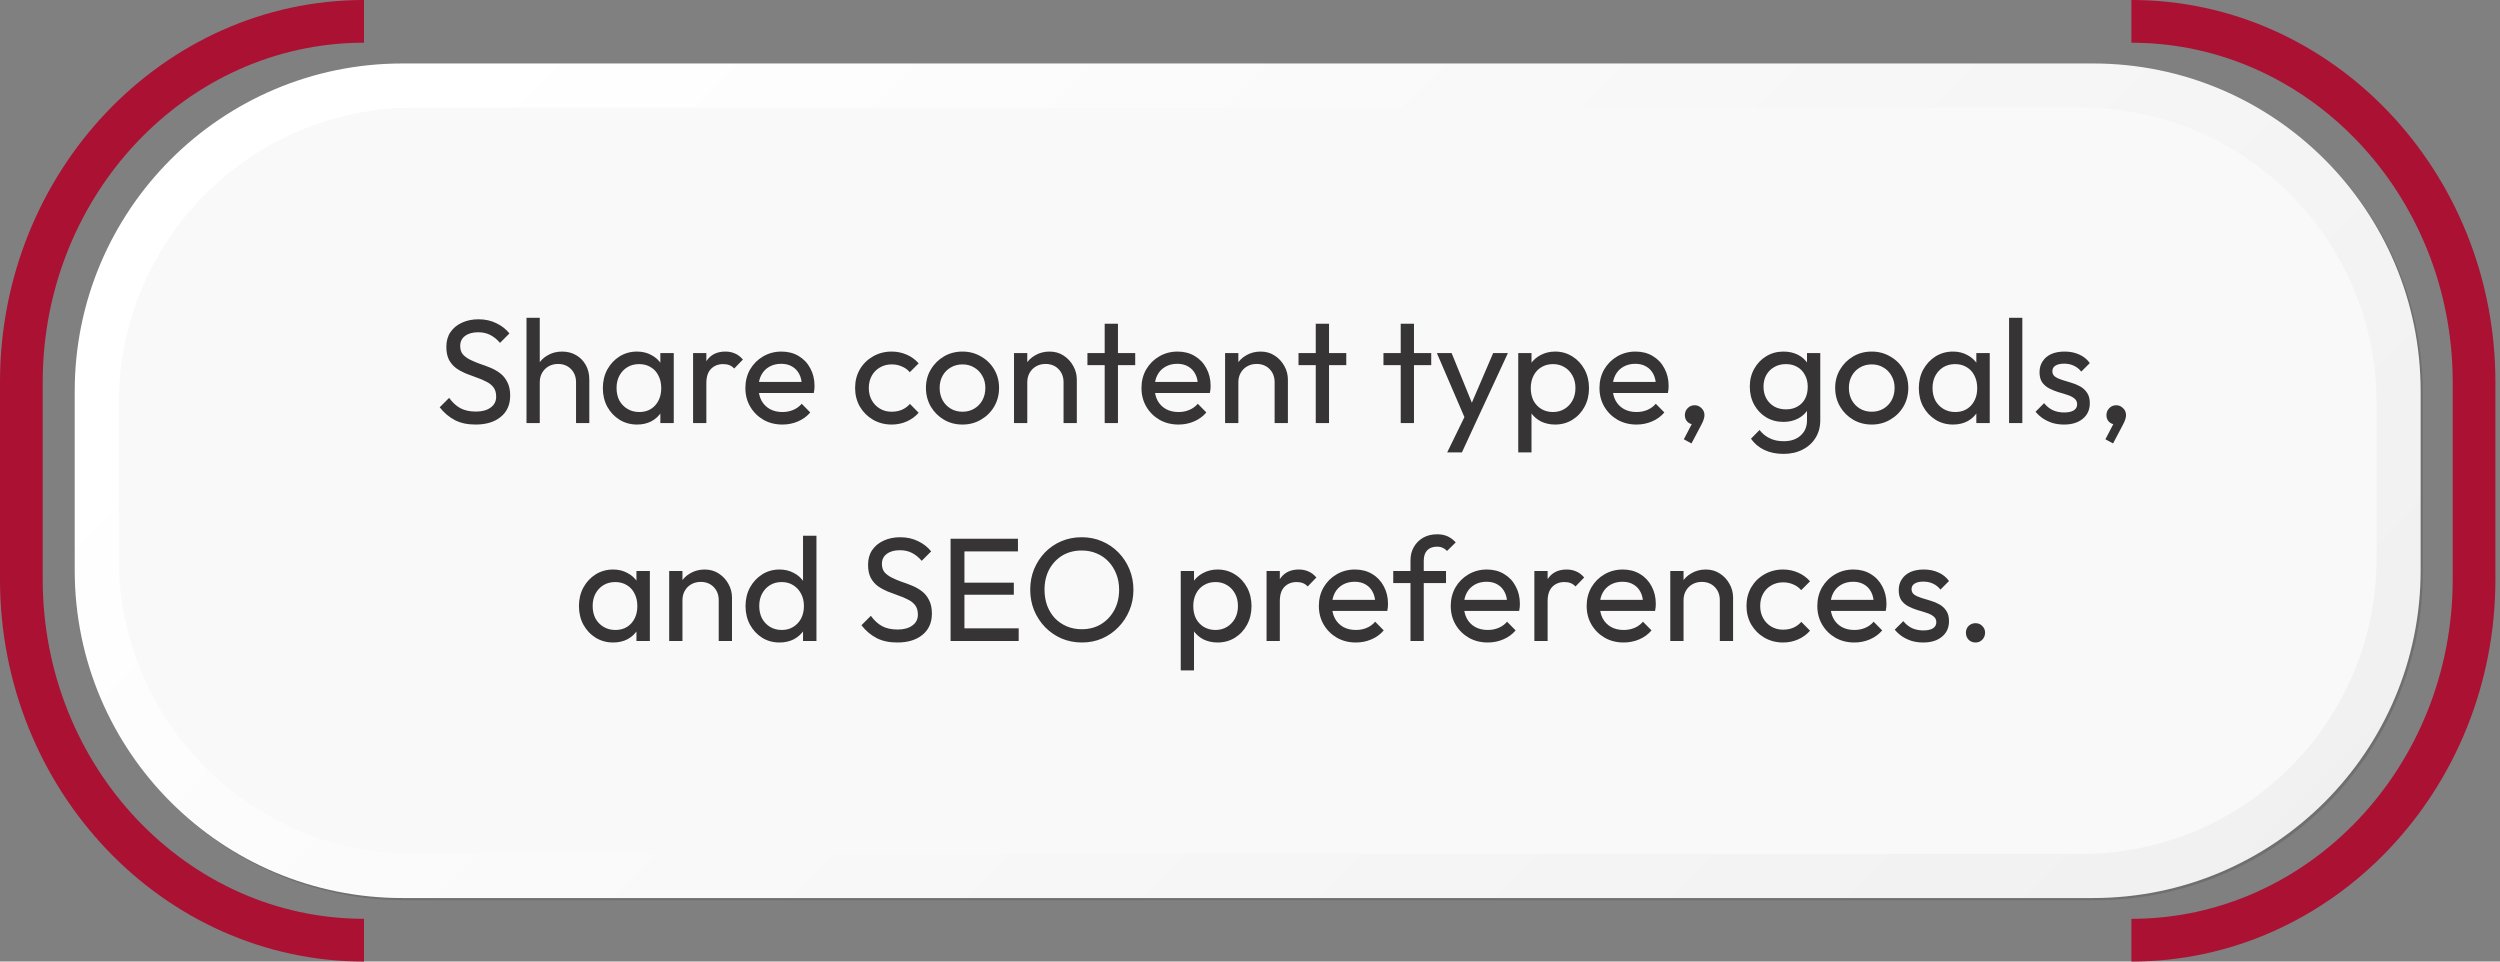     <svg width="390" height="150" viewBox="0 0 390 150" fill="none" xmlns="http://www.w3.org/2000/svg">
    <rect x="0" y="0" width="390" height="150" fill="#808080" stroke="none"/>
    <path d="M332.5 150V143.339C360.137 143.339 382.622 119.582 382.622 90.386V59.618C382.622 30.418 360.137 6.665 332.5 6.665V0C363.811 0 389.283 26.744 389.283 59.614V90.382C389.283 123.256 363.811 150 332.5 150Z" fill="#AA1133"/>
    <path d="M56.783 150C25.473 150 0 123.256 0 90.382V59.614C0 26.744 25.473 0 56.783 0V6.662C29.146 6.662 6.662 30.418 6.662 59.614V90.382C6.662 119.582 29.146 143.335 56.783 143.335V149.996V150Z" fill="#AA1133"/>
    <g style="mix-blend-mode:multiply" opacity="0.13">
    <path d="M326.832 10.236H63.117C34.881 10.236 11.992 33.125 11.992 61.36V89.307C11.992 117.542 34.881 140.43 63.117 140.43H326.832C355.067 140.43 377.956 117.542 377.956 89.307V61.36C377.956 33.125 355.067 10.236 326.832 10.236Z" fill="black"/>
    </g>
    <path d="M326.496 9.901H62.781C34.545 9.901 11.656 32.79 11.656 61.025V88.972C11.656 117.207 34.545 140.095 62.781 140.095H326.496C354.731 140.095 377.621 117.207 377.621 88.972V61.025C377.621 32.79 354.731 9.901 326.496 9.901Z" fill="url(#paint0_linear_117_3121)"/>
    <path d="M324.656 16.785H64.623C39.172 16.785 18.539 37.418 18.539 62.869V87.132C18.539 112.583 39.172 133.215 64.623 133.215H324.656C350.107 133.215 370.74 112.583 370.74 87.132V62.869C370.74 37.418 350.107 16.785 324.656 16.785Z" fill="#F9F9F9"/>
    <path d="M74.183 66.23C72.926 66.23 71.852 66 70.963 65.54C70.074 65.08 69.284 64.413 68.594 63.539L70.066 62.067C70.572 62.772 71.155 63.309 71.814 63.677C72.473 64.03 73.286 64.206 74.252 64.206C75.203 64.206 75.962 63.999 76.529 63.585C77.112 63.171 77.403 62.604 77.403 61.883C77.403 61.285 77.265 60.802 76.989 60.434C76.713 60.066 76.337 59.767 75.862 59.537C75.402 59.292 74.896 59.077 74.344 58.893C73.792 58.694 73.24 58.487 72.688 58.272C72.136 58.042 71.63 57.766 71.17 57.444C70.71 57.107 70.334 56.67 70.043 56.133C69.767 55.596 69.629 54.922 69.629 54.109C69.629 53.204 69.844 52.438 70.273 51.809C70.718 51.165 71.316 50.674 72.067 50.337C72.834 49.984 73.692 49.808 74.643 49.808C75.686 49.808 76.621 50.015 77.449 50.429C78.277 50.828 78.952 51.357 79.473 52.016L78.001 53.488C77.526 52.936 77.012 52.522 76.46 52.246C75.923 51.97 75.302 51.832 74.597 51.832C73.738 51.832 73.056 52.024 72.55 52.407C72.044 52.775 71.791 53.296 71.791 53.971C71.791 54.508 71.929 54.945 72.205 55.282C72.496 55.604 72.872 55.88 73.332 56.11C73.792 56.34 74.298 56.555 74.85 56.754C75.417 56.938 75.977 57.145 76.529 57.375C77.081 57.605 77.587 57.896 78.047 58.249C78.507 58.602 78.875 59.062 79.151 59.629C79.442 60.181 79.588 60.879 79.588 61.722C79.588 63.133 79.097 64.237 78.116 65.034C77.15 65.831 75.839 66.23 74.183 66.23ZM89.862 66V59.629C89.862 58.801 89.601 58.119 89.08 57.582C88.558 57.045 87.884 56.777 87.056 56.777C86.504 56.777 86.013 56.9 85.584 57.145C85.154 57.39 84.817 57.728 84.572 58.157C84.326 58.586 84.204 59.077 84.204 59.629L83.353 59.146C83.353 58.318 83.537 57.582 83.905 56.938C84.273 56.294 84.786 55.788 85.446 55.42C86.105 55.037 86.849 54.845 87.677 54.845C88.505 54.845 89.233 55.029 89.862 55.397C90.506 55.765 91.012 56.279 91.38 56.938C91.748 57.597 91.932 58.356 91.932 59.215V66H89.862ZM82.134 66V49.578H84.204V66H82.134ZM99.38 66.23C98.384 66.23 97.479 65.985 96.666 65.494C95.854 64.988 95.21 64.306 94.734 63.447C94.274 62.588 94.044 61.622 94.044 60.549C94.044 59.476 94.274 58.51 94.734 57.651C95.21 56.792 95.846 56.11 96.643 55.604C97.456 55.098 98.368 54.845 99.38 54.845C100.208 54.845 100.944 55.021 101.588 55.374C102.248 55.711 102.777 56.187 103.175 56.8C103.574 57.398 103.796 58.096 103.842 58.893V62.182C103.796 62.964 103.574 63.662 103.175 64.275C102.792 64.888 102.271 65.371 101.611 65.724C100.967 66.061 100.224 66.23 99.38 66.23ZM99.725 64.275C100.753 64.275 101.581 63.93 102.209 63.24C102.838 62.535 103.152 61.638 103.152 60.549C103.152 59.798 103.007 59.146 102.715 58.594C102.439 58.027 102.041 57.59 101.519 57.283C100.998 56.961 100.392 56.8 99.702 56.8C99.012 56.8 98.399 56.961 97.862 57.283C97.341 57.605 96.927 58.05 96.62 58.617C96.329 59.169 96.183 59.805 96.183 60.526C96.183 61.262 96.329 61.914 96.62 62.481C96.927 63.033 97.349 63.47 97.885 63.792C98.422 64.114 99.035 64.275 99.725 64.275ZM103.014 66V63.056L103.405 60.388L103.014 57.743V55.075H105.107V66H103.014ZM108.121 66V55.075H110.191V66H108.121ZM110.191 59.767L109.409 59.422C109.409 58.027 109.731 56.915 110.375 56.087C111.019 55.259 111.947 54.845 113.158 54.845C113.71 54.845 114.208 54.945 114.653 55.144C115.098 55.328 115.512 55.642 115.895 56.087L114.538 57.49C114.308 57.245 114.055 57.068 113.779 56.961C113.503 56.854 113.181 56.8 112.813 56.8C112.046 56.8 111.418 57.045 110.927 57.536C110.436 58.027 110.191 58.77 110.191 59.767ZM122.053 66.23C120.964 66.23 119.983 65.985 119.109 65.494C118.235 64.988 117.545 64.306 117.039 63.447C116.533 62.588 116.28 61.615 116.28 60.526C116.28 59.453 116.525 58.487 117.016 57.628C117.522 56.769 118.197 56.095 119.04 55.604C119.899 55.098 120.857 54.845 121.915 54.845C122.927 54.845 123.816 55.075 124.583 55.535C125.365 55.995 125.971 56.631 126.4 57.444C126.845 58.257 127.067 59.177 127.067 60.204C127.067 60.357 127.059 60.526 127.044 60.71C127.029 60.879 126.998 61.078 126.952 61.308H117.729V59.583H125.848L125.089 60.25C125.089 59.514 124.959 58.893 124.698 58.387C124.437 57.866 124.069 57.467 123.594 57.191C123.119 56.9 122.544 56.754 121.869 56.754C121.164 56.754 120.543 56.907 120.006 57.214C119.469 57.521 119.055 57.95 118.764 58.502C118.473 59.054 118.327 59.706 118.327 60.457C118.327 61.224 118.48 61.898 118.787 62.481C119.094 63.048 119.531 63.493 120.098 63.815C120.665 64.122 121.317 64.275 122.053 64.275C122.666 64.275 123.226 64.168 123.732 63.953C124.253 63.738 124.698 63.416 125.066 62.987L126.4 64.344C125.879 64.957 125.235 65.425 124.468 65.747C123.717 66.069 122.912 66.23 122.053 66.23ZM139.099 66.23C138.026 66.23 137.052 65.977 136.178 65.471C135.32 64.965 134.637 64.283 134.131 63.424C133.641 62.55 133.395 61.584 133.395 60.526C133.395 59.453 133.641 58.487 134.131 57.628C134.637 56.769 135.32 56.095 136.178 55.604C137.052 55.098 138.026 54.845 139.099 54.845C139.943 54.845 140.725 55.006 141.445 55.328C142.166 55.635 142.787 56.087 143.308 56.685L141.928 58.065C141.591 57.666 141.177 57.367 140.686 57.168C140.211 56.953 139.682 56.846 139.099 56.846C138.409 56.846 137.796 57.007 137.259 57.329C136.723 57.636 136.301 58.065 135.994 58.617C135.688 59.169 135.534 59.805 135.534 60.526C135.534 61.247 135.688 61.883 135.994 62.435C136.301 62.987 136.723 63.424 137.259 63.746C137.796 64.068 138.409 64.229 139.099 64.229C139.682 64.229 140.211 64.129 140.686 63.93C141.177 63.715 141.599 63.409 141.951 63.01L143.308 64.39C142.802 64.973 142.181 65.425 141.445 65.747C140.725 66.069 139.943 66.23 139.099 66.23ZM150.15 66.23C149.077 66.23 148.111 65.977 147.252 65.471C146.393 64.965 145.711 64.283 145.205 63.424C144.699 62.55 144.446 61.576 144.446 60.503C144.446 59.445 144.699 58.494 145.205 57.651C145.711 56.792 146.393 56.11 147.252 55.604C148.111 55.098 149.077 54.845 150.15 54.845C151.208 54.845 152.166 55.098 153.025 55.604C153.899 56.095 154.589 56.769 155.095 57.628C155.601 58.487 155.854 59.445 155.854 60.503C155.854 61.576 155.601 62.55 155.095 63.424C154.589 64.283 153.899 64.965 153.025 65.471C152.166 65.977 151.208 66.23 150.15 66.23ZM150.15 64.229C150.84 64.229 151.453 64.068 151.99 63.746C152.527 63.424 152.948 62.987 153.255 62.435C153.562 61.868 153.715 61.224 153.715 60.503C153.715 59.798 153.554 59.169 153.232 58.617C152.925 58.065 152.504 57.636 151.967 57.329C151.446 57.007 150.84 56.846 150.15 56.846C149.46 56.846 148.847 57.007 148.31 57.329C147.773 57.636 147.352 58.065 147.045 58.617C146.738 59.169 146.585 59.798 146.585 60.503C146.585 61.224 146.738 61.868 147.045 62.435C147.352 62.987 147.773 63.424 148.31 63.746C148.847 64.068 149.46 64.229 150.15 64.229ZM165.914 66V59.629C165.914 58.801 165.654 58.119 165.132 57.582C164.611 57.045 163.936 56.777 163.108 56.777C162.556 56.777 162.066 56.9 161.636 57.145C161.207 57.39 160.87 57.728 160.624 58.157C160.379 58.586 160.256 59.077 160.256 59.629L159.405 59.146C159.405 58.318 159.589 57.582 159.957 56.938C160.325 56.294 160.839 55.788 161.498 55.42C162.158 55.037 162.901 54.845 163.729 54.845C164.557 54.845 165.286 55.052 165.914 55.466C166.558 55.88 167.064 56.424 167.432 57.099C167.8 57.758 167.984 58.464 167.984 59.215V66H165.914ZM158.186 66V55.075H160.256V66H158.186ZM172.331 66V50.498H174.401V66H172.331ZM169.64 56.961V55.075H177.092V56.961H169.64ZM183.843 66.23C182.754 66.23 181.773 65.985 180.899 65.494C180.025 64.988 179.335 64.306 178.829 63.447C178.323 62.588 178.07 61.615 178.07 60.526C178.07 59.453 178.315 58.487 178.806 57.628C179.312 56.769 179.987 56.095 180.83 55.604C181.689 55.098 182.647 54.845 183.705 54.845C184.717 54.845 185.606 55.075 186.373 55.535C187.155 55.995 187.761 56.631 188.19 57.444C188.635 58.257 188.857 59.177 188.857 60.204C188.857 60.357 188.849 60.526 188.834 60.71C188.819 60.879 188.788 61.078 188.742 61.308H179.519V59.583H187.638L186.879 60.25C186.879 59.514 186.749 58.893 186.488 58.387C186.227 57.866 185.859 57.467 185.384 57.191C184.909 56.9 184.334 56.754 183.659 56.754C182.954 56.754 182.333 56.907 181.796 57.214C181.259 57.521 180.845 57.95 180.554 58.502C180.263 59.054 180.117 59.706 180.117 60.457C180.117 61.224 180.27 61.898 180.577 62.481C180.884 63.048 181.321 63.493 181.888 63.815C182.455 64.122 183.107 64.275 183.843 64.275C184.456 64.275 185.016 64.168 185.522 63.953C186.043 63.738 186.488 63.416 186.856 62.987L188.19 64.344C187.669 64.957 187.025 65.425 186.258 65.747C185.507 66.069 184.702 66.23 183.843 66.23ZM198.842 66V59.629C198.842 58.801 198.582 58.119 198.06 57.582C197.539 57.045 196.864 56.777 196.036 56.777C195.484 56.777 194.994 56.9 194.564 57.145C194.135 57.39 193.798 57.728 193.552 58.157C193.307 58.586 193.184 59.077 193.184 59.629L192.333 59.146C192.333 58.318 192.517 57.582 192.885 56.938C193.253 56.294 193.767 55.788 194.426 55.42C195.086 55.037 195.829 54.845 196.657 54.845C197.485 54.845 198.214 55.052 198.842 55.466C199.486 55.88 199.992 56.424 200.36 57.099C200.728 57.758 200.912 58.464 200.912 59.215V66H198.842ZM191.114 66V55.075H193.184V66H191.114ZM205.259 66V50.498H207.329V66H205.259ZM202.568 56.961V55.075H210.02V56.961H202.568ZM218.511 66V50.498H220.581V66H218.511ZM215.82 56.961V55.075H223.272V56.961H215.82ZM228.888 66.092L224.15 55.075H226.45L229.969 63.7H229.233L232.936 55.075H235.236L230.13 66.092H228.888ZM225.76 70.577L228.98 63.976L230.13 66.092L228.06 70.577H225.76ZM242.595 66.23C241.767 66.23 241.015 66.061 240.341 65.724C239.681 65.371 239.152 64.888 238.754 64.275C238.355 63.662 238.133 62.964 238.087 62.182V58.893C238.133 58.096 238.355 57.398 238.754 56.8C239.168 56.187 239.704 55.711 240.364 55.374C241.038 55.021 241.782 54.845 242.595 54.845C243.591 54.845 244.488 55.098 245.286 55.604C246.098 56.11 246.735 56.792 247.195 57.651C247.655 58.51 247.885 59.476 247.885 60.549C247.885 61.622 247.655 62.588 247.195 63.447C246.735 64.306 246.098 64.988 245.286 65.494C244.488 65.985 243.591 66.23 242.595 66.23ZM236.845 70.577V55.075H238.915V57.95L238.524 60.595L238.915 63.263V70.577H236.845ZM242.25 64.275C242.94 64.275 243.545 64.114 244.067 63.792C244.588 63.47 245.002 63.033 245.309 62.481C245.615 61.914 245.769 61.262 245.769 60.526C245.769 59.805 245.615 59.161 245.309 58.594C245.002 58.027 244.588 57.59 244.067 57.283C243.545 56.961 242.947 56.8 242.273 56.8C241.583 56.8 240.977 56.961 240.456 57.283C239.934 57.59 239.528 58.027 239.237 58.594C238.945 59.161 238.8 59.813 238.8 60.549C238.8 61.27 238.938 61.914 239.214 62.481C239.505 63.033 239.911 63.47 240.433 63.792C240.969 64.114 241.575 64.275 242.25 64.275ZM255.291 66.23C254.203 66.23 253.221 65.985 252.347 65.494C251.473 64.988 250.783 64.306 250.277 63.447C249.771 62.588 249.518 61.615 249.518 60.526C249.518 59.453 249.764 58.487 250.254 57.628C250.76 56.769 251.435 56.095 252.278 55.604C253.137 55.098 254.095 54.845 255.153 54.845C256.165 54.845 257.055 55.075 257.821 55.535C258.603 55.995 259.209 56.631 259.638 57.444C260.083 58.257 260.305 59.177 260.305 60.204C260.305 60.357 260.298 60.526 260.282 60.71C260.267 60.879 260.236 61.078 260.19 61.308H250.967V59.583H259.086L258.327 60.25C258.327 59.514 258.197 58.893 257.936 58.387C257.676 57.866 257.308 57.467 256.832 57.191C256.357 56.9 255.782 56.754 255.107 56.754C254.402 56.754 253.781 56.907 253.244 57.214C252.708 57.521 252.294 57.95 252.002 58.502C251.711 59.054 251.565 59.706 251.565 60.457C251.565 61.224 251.719 61.898 252.025 62.481C252.332 63.048 252.769 63.493 253.336 63.815C253.904 64.122 254.555 64.275 255.291 64.275C255.905 64.275 256.464 64.168 256.97 63.953C257.492 63.738 257.936 63.416 258.304 62.987L259.638 64.344C259.117 64.957 258.473 65.425 257.706 65.747C256.955 66.069 256.15 66.23 255.291 66.23ZM262.677 68.53L264.103 65.793L264.839 65.609C264.763 65.778 264.663 65.916 264.54 66.023C264.433 66.13 264.295 66.184 264.126 66.184C263.804 66.184 263.505 66.054 263.229 65.793C262.969 65.517 262.838 65.18 262.838 64.781C262.838 64.336 262.984 63.968 263.275 63.677C263.567 63.37 263.935 63.217 264.379 63.217C264.778 63.217 265.131 63.37 265.437 63.677C265.744 63.968 265.897 64.336 265.897 64.781C265.897 64.95 265.859 65.157 265.782 65.402C265.721 65.632 265.591 65.931 265.391 66.299L263.873 69.174L262.677 68.53ZM278.212 70.807C277.092 70.807 276.096 70.6 275.222 70.186C274.363 69.772 273.673 69.189 273.152 68.438L274.486 67.081C274.93 67.648 275.459 68.078 276.073 68.369C276.686 68.676 277.414 68.829 278.258 68.829C279.377 68.829 280.259 68.53 280.903 67.932C281.562 67.349 281.892 66.56 281.892 65.563V62.849L282.26 60.388L281.892 57.95V55.075H283.962V65.563C283.962 66.606 283.716 67.518 283.226 68.3C282.75 69.082 282.076 69.695 281.202 70.14C280.343 70.585 279.346 70.807 278.212 70.807ZM278.212 65.816C277.215 65.816 276.318 65.578 275.521 65.103C274.739 64.628 274.118 63.976 273.658 63.148C273.198 62.305 272.968 61.362 272.968 60.319C272.968 59.276 273.198 58.349 273.658 57.536C274.118 56.708 274.739 56.056 275.521 55.581C276.318 55.09 277.215 54.845 278.212 54.845C279.07 54.845 279.829 55.014 280.489 55.351C281.148 55.688 281.669 56.164 282.053 56.777C282.451 57.375 282.666 58.08 282.697 58.893V61.791C282.651 62.588 282.428 63.294 282.03 63.907C281.646 64.505 281.125 64.973 280.466 65.31C279.806 65.647 279.055 65.816 278.212 65.816ZM278.626 63.861C279.3 63.861 279.891 63.715 280.397 63.424C280.918 63.133 281.317 62.726 281.593 62.205C281.869 61.668 282.007 61.047 282.007 60.342C282.007 59.637 281.861 59.023 281.57 58.502C281.294 57.965 280.903 57.551 280.397 57.26C279.891 56.953 279.293 56.8 278.603 56.8C277.913 56.8 277.307 56.953 276.786 57.26C276.264 57.551 275.85 57.965 275.544 58.502C275.252 59.023 275.107 59.629 275.107 60.319C275.107 61.009 275.252 61.622 275.544 62.159C275.85 62.696 276.264 63.117 276.786 63.424C277.322 63.715 277.936 63.861 278.626 63.861ZM291.991 66.23C290.918 66.23 289.952 65.977 289.093 65.471C288.234 64.965 287.552 64.283 287.046 63.424C286.54 62.55 286.287 61.576 286.287 60.503C286.287 59.445 286.54 58.494 287.046 57.651C287.552 56.792 288.234 56.11 289.093 55.604C289.952 55.098 290.918 54.845 291.991 54.845C293.049 54.845 294.007 55.098 294.866 55.604C295.74 56.095 296.43 56.769 296.936 57.628C297.442 58.487 297.695 59.445 297.695 60.503C297.695 61.576 297.442 62.55 296.936 63.424C296.43 64.283 295.74 64.965 294.866 65.471C294.007 65.977 293.049 66.23 291.991 66.23ZM291.991 64.229C292.681 64.229 293.294 64.068 293.831 63.746C294.368 63.424 294.789 62.987 295.096 62.435C295.403 61.868 295.556 61.224 295.556 60.503C295.556 59.798 295.395 59.169 295.073 58.617C294.766 58.065 294.345 57.636 293.808 57.329C293.287 57.007 292.681 56.846 291.991 56.846C291.301 56.846 290.688 57.007 290.151 57.329C289.614 57.636 289.193 58.065 288.886 58.617C288.579 59.169 288.426 59.798 288.426 60.503C288.426 61.224 288.579 61.868 288.886 62.435C289.193 62.987 289.614 63.424 290.151 63.746C290.688 64.068 291.301 64.229 291.991 64.229ZM304.673 66.23C303.677 66.23 302.772 65.985 301.959 65.494C301.147 64.988 300.503 64.306 300.027 63.447C299.567 62.588 299.337 61.622 299.337 60.549C299.337 59.476 299.567 58.51 300.027 57.651C300.503 56.792 301.139 56.11 301.936 55.604C302.749 55.098 303.661 54.845 304.673 54.845C305.501 54.845 306.237 55.021 306.881 55.374C307.541 55.711 308.07 56.187 308.468 56.8C308.867 57.398 309.089 58.096 309.135 58.893V62.182C309.089 62.964 308.867 63.662 308.468 64.275C308.085 64.888 307.564 65.371 306.904 65.724C306.26 66.061 305.517 66.23 304.673 66.23ZM305.018 64.275C306.046 64.275 306.874 63.93 307.502 63.24C308.131 62.535 308.445 61.638 308.445 60.549C308.445 59.798 308.3 59.146 308.008 58.594C307.732 58.027 307.334 57.59 306.812 57.283C306.291 56.961 305.685 56.8 304.995 56.8C304.305 56.8 303.692 56.961 303.155 57.283C302.634 57.605 302.22 58.05 301.913 58.617C301.622 59.169 301.476 59.805 301.476 60.526C301.476 61.262 301.622 61.914 301.913 62.481C302.22 63.033 302.642 63.47 303.178 63.792C303.715 64.114 304.328 64.275 305.018 64.275ZM308.307 66V63.056L308.698 60.388L308.307 57.743V55.075H310.4V66H308.307ZM313.414 66V49.578H315.484V66H313.414ZM321.986 66.23C321.372 66.23 320.79 66.153 320.238 66C319.701 65.831 319.203 65.601 318.743 65.31C318.283 65.003 317.884 64.643 317.547 64.229L318.881 62.895C319.279 63.386 319.739 63.754 320.261 63.999C320.782 64.229 321.365 64.344 322.009 64.344C322.653 64.344 323.151 64.237 323.504 64.022C323.856 63.792 324.033 63.478 324.033 63.079C324.033 62.68 323.887 62.374 323.596 62.159C323.32 61.929 322.959 61.745 322.515 61.607C322.07 61.454 321.595 61.308 321.089 61.17C320.598 61.017 320.13 60.825 319.686 60.595C319.241 60.365 318.873 60.051 318.582 59.652C318.306 59.253 318.168 58.724 318.168 58.065C318.168 57.406 318.329 56.838 318.651 56.363C318.973 55.872 319.417 55.497 319.985 55.236C320.567 54.975 321.265 54.845 322.078 54.845C322.936 54.845 323.695 54.998 324.355 55.305C325.029 55.596 325.581 56.041 326.011 56.639L324.677 57.973C324.37 57.574 323.987 57.268 323.527 57.053C323.082 56.838 322.576 56.731 322.009 56.731C321.411 56.731 320.951 56.838 320.629 57.053C320.322 57.252 320.169 57.536 320.169 57.904C320.169 58.272 320.307 58.556 320.583 58.755C320.859 58.954 321.219 59.123 321.664 59.261C322.124 59.399 322.599 59.545 323.09 59.698C323.58 59.836 324.048 60.028 324.493 60.273C324.937 60.518 325.298 60.848 325.574 61.262C325.865 61.676 326.011 62.22 326.011 62.895C326.011 63.922 325.643 64.735 324.907 65.333C324.186 65.931 323.212 66.23 321.986 66.23ZM328.443 68.53L329.869 65.793L330.605 65.609C330.528 65.778 330.429 65.916 330.306 66.023C330.199 66.13 330.061 66.184 329.892 66.184C329.57 66.184 329.271 66.054 328.995 65.793C328.734 65.517 328.604 65.18 328.604 64.781C328.604 64.336 328.75 63.968 329.041 63.677C329.332 63.37 329.7 63.217 330.145 63.217C330.544 63.217 330.896 63.37 331.203 63.677C331.51 63.968 331.663 64.336 331.663 64.781C331.663 64.95 331.625 65.157 331.548 65.402C331.487 65.632 331.356 65.931 331.157 66.299L329.639 69.174L328.443 68.53ZM95.652 100.23C94.655 100.23 93.75 99.985 92.938 99.494C92.125 98.988 91.481 98.306 91.006 97.447C90.546 96.588 90.316 95.622 90.316 94.549C90.316 93.476 90.546 92.51 91.006 91.651C91.481 90.792 92.117 90.11 92.915 89.604C93.727 89.098 94.64 88.845 95.652 88.845C96.48 88.845 97.216 89.021 97.86 89.374C98.519 89.711 99.048 90.187 99.447 90.8C99.845 91.398 100.068 92.096 100.114 92.893V96.182C100.068 96.964 99.845 97.662 99.447 98.275C99.063 98.888 98.542 99.371 97.883 99.724C97.239 100.061 96.495 100.23 95.652 100.23ZM95.997 98.275C97.024 98.275 97.852 97.93 98.481 97.24C99.109 96.535 99.424 95.638 99.424 94.549C99.424 93.798 99.278 93.146 98.987 92.594C98.711 92.027 98.312 91.59 97.791 91.283C97.269 90.961 96.664 90.8 95.974 90.8C95.284 90.8 94.67 90.961 94.134 91.283C93.612 91.605 93.198 92.05 92.892 92.617C92.6 93.169 92.455 93.805 92.455 94.526C92.455 95.262 92.6 95.914 92.892 96.481C93.198 97.033 93.62 97.47 94.157 97.792C94.693 98.114 95.307 98.275 95.997 98.275ZM99.286 100V97.056L99.677 94.388L99.286 91.743V89.075H101.379V100H99.286ZM112.121 100V93.629C112.121 92.801 111.86 92.119 111.339 91.582C110.817 91.045 110.143 90.777 109.315 90.777C108.763 90.777 108.272 90.9 107.843 91.145C107.413 91.39 107.076 91.728 106.831 92.157C106.585 92.586 106.463 93.077 106.463 93.629L105.612 93.146C105.612 92.318 105.796 91.582 106.164 90.938C106.532 90.294 107.045 89.788 107.705 89.42C108.364 89.037 109.108 88.845 109.936 88.845C110.764 88.845 111.492 89.052 112.121 89.466C112.765 89.88 113.271 90.424 113.639 91.099C114.007 91.758 114.191 92.464 114.191 93.215V100H112.121ZM104.393 100V89.075H106.463V100H104.393ZM121.616 100.23C120.604 100.23 119.699 99.985 118.902 99.494C118.105 98.988 117.468 98.306 116.993 97.447C116.533 96.588 116.303 95.622 116.303 94.549C116.303 93.476 116.533 92.51 116.993 91.651C117.468 90.792 118.105 90.11 118.902 89.604C119.699 89.098 120.604 88.845 121.616 88.845C122.429 88.845 123.165 89.021 123.824 89.374C124.483 89.711 125.012 90.187 125.411 90.8C125.825 91.398 126.055 92.096 126.101 92.893V96.182C126.055 96.964 125.833 97.662 125.434 98.275C125.035 98.888 124.506 99.371 123.847 99.724C123.188 100.061 122.444 100.23 121.616 100.23ZM121.961 98.275C122.651 98.275 123.249 98.114 123.755 97.792C124.276 97.47 124.683 97.033 124.974 96.481C125.265 95.914 125.411 95.27 125.411 94.549C125.411 93.798 125.258 93.146 124.951 92.594C124.66 92.042 124.253 91.605 123.732 91.283C123.226 90.961 122.628 90.8 121.938 90.8C121.248 90.8 120.642 90.961 120.121 91.283C119.6 91.605 119.186 92.05 118.879 92.617C118.588 93.169 118.442 93.805 118.442 94.526C118.442 95.262 118.588 95.914 118.879 96.481C119.186 97.033 119.6 97.47 120.121 97.792C120.658 98.114 121.271 98.275 121.961 98.275ZM127.366 100H125.273V97.056L125.664 94.388L125.273 91.743V83.578H127.366V100ZM139.971 100.23C138.714 100.23 137.64 100 136.751 99.54C135.862 99.08 135.072 98.413 134.382 97.539L135.854 96.067C136.36 96.772 136.943 97.309 137.602 97.677C138.261 98.03 139.074 98.206 140.04 98.206C140.991 98.206 141.75 97.999 142.317 97.585C142.9 97.171 143.191 96.604 143.191 95.883C143.191 95.285 143.053 94.802 142.777 94.434C142.501 94.066 142.125 93.767 141.65 93.537C141.19 93.292 140.684 93.077 140.132 92.893C139.58 92.694 139.028 92.487 138.476 92.272C137.924 92.042 137.418 91.766 136.958 91.444C136.498 91.107 136.122 90.67 135.831 90.133C135.555 89.596 135.417 88.922 135.417 88.109C135.417 87.204 135.632 86.438 136.061 85.809C136.506 85.165 137.104 84.674 137.855 84.337C138.622 83.984 139.48 83.808 140.431 83.808C141.474 83.808 142.409 84.015 143.237 84.429C144.065 84.828 144.74 85.357 145.261 86.016L143.789 87.488C143.314 86.936 142.8 86.522 142.248 86.246C141.711 85.97 141.09 85.832 140.385 85.832C139.526 85.832 138.844 86.024 138.338 86.407C137.832 86.775 137.579 87.296 137.579 87.971C137.579 88.508 137.717 88.945 137.993 89.282C138.284 89.604 138.66 89.88 139.12 90.11C139.58 90.34 140.086 90.555 140.638 90.754C141.205 90.938 141.765 91.145 142.317 91.375C142.869 91.605 143.375 91.896 143.835 92.249C144.295 92.602 144.663 93.062 144.939 93.629C145.23 94.181 145.376 94.879 145.376 95.722C145.376 97.133 144.885 98.237 143.904 99.034C142.938 99.831 141.627 100.23 139.971 100.23ZM148.29 100V84.038H150.452V100H148.29ZM149.762 100V98.022H158.916V100H149.762ZM149.762 92.778V90.892H158.157V92.778H149.762ZM149.762 86.016V84.038H158.801V86.016H149.762ZM168.787 100.23C167.653 100.23 166.595 100.023 165.613 99.609C164.632 99.18 163.773 98.589 163.037 97.838C162.301 97.071 161.726 96.19 161.312 95.193C160.914 94.196 160.714 93.131 160.714 91.996C160.714 90.846 160.914 89.78 161.312 88.799C161.726 87.802 162.294 86.928 163.014 86.177C163.75 85.426 164.601 84.843 165.567 84.429C166.549 84.015 167.607 83.808 168.741 83.808C169.876 83.808 170.926 84.015 171.892 84.429C172.874 84.843 173.732 85.426 174.468 86.177C175.204 86.928 175.779 87.802 176.193 88.799C176.607 89.796 176.814 90.869 176.814 92.019C176.814 93.154 176.607 94.219 176.193 95.216C175.779 96.213 175.204 97.087 174.468 97.838C173.748 98.589 172.897 99.18 171.915 99.609C170.949 100.023 169.907 100.23 168.787 100.23ZM168.741 98.16C169.891 98.16 170.896 97.899 171.754 97.378C172.628 96.841 173.318 96.113 173.824 95.193C174.33 94.258 174.583 93.192 174.583 91.996C174.583 91.107 174.438 90.294 174.146 89.558C173.855 88.807 173.449 88.155 172.927 87.603C172.406 87.051 171.793 86.629 171.087 86.338C170.382 86.031 169.6 85.878 168.741 85.878C167.607 85.878 166.602 86.139 165.728 86.66C164.87 87.181 164.187 87.902 163.681 88.822C163.191 89.742 162.945 90.8 162.945 91.996C162.945 92.885 163.083 93.713 163.359 94.48C163.651 95.231 164.049 95.883 164.555 96.435C165.077 96.972 165.69 97.393 166.395 97.7C167.116 98.007 167.898 98.16 168.741 98.16ZM189.946 100.23C189.118 100.23 188.367 100.061 187.692 99.724C187.033 99.371 186.504 98.888 186.105 98.275C185.707 97.662 185.484 96.964 185.438 96.182V92.893C185.484 92.096 185.707 91.398 186.105 90.8C186.519 90.187 187.056 89.711 187.715 89.374C188.39 89.021 189.134 88.845 189.946 88.845C190.943 88.845 191.84 89.098 192.637 89.604C193.45 90.11 194.086 90.792 194.546 91.651C195.006 92.51 195.236 93.476 195.236 94.549C195.236 95.622 195.006 96.588 194.546 97.447C194.086 98.306 193.45 98.988 192.637 99.494C191.84 99.985 190.943 100.23 189.946 100.23ZM184.196 104.577V89.075H186.266V91.95L185.875 94.595L186.266 97.263V104.577H184.196ZM189.601 98.275C190.291 98.275 190.897 98.114 191.418 97.792C191.94 97.47 192.354 97.033 192.66 96.481C192.967 95.914 193.12 95.262 193.12 94.526C193.12 93.805 192.967 93.161 192.66 92.594C192.354 92.027 191.94 91.59 191.418 91.283C190.897 90.961 190.299 90.8 189.624 90.8C188.934 90.8 188.329 90.961 187.807 91.283C187.286 91.59 186.88 92.027 186.588 92.594C186.297 93.161 186.151 93.813 186.151 94.549C186.151 95.27 186.289 95.914 186.565 96.481C186.857 97.033 187.263 97.47 187.784 97.792C188.321 98.114 188.927 98.275 189.601 98.275ZM197.583 100V89.075H199.653V100H197.583ZM199.653 93.767L198.871 93.422C198.871 92.027 199.193 90.915 199.837 90.087C200.481 89.259 201.409 88.845 202.62 88.845C203.172 88.845 203.67 88.945 204.115 89.144C204.56 89.328 204.974 89.642 205.357 90.087L204 91.49C203.77 91.245 203.517 91.068 203.241 90.961C202.965 90.854 202.643 90.8 202.275 90.8C201.508 90.8 200.88 91.045 200.389 91.536C199.898 92.027 199.653 92.77 199.653 93.767ZM211.515 100.23C210.426 100.23 209.445 99.985 208.571 99.494C207.697 98.988 207.007 98.306 206.501 97.447C205.995 96.588 205.742 95.615 205.742 94.526C205.742 93.453 205.987 92.487 206.478 91.628C206.984 90.769 207.659 90.095 208.502 89.604C209.361 89.098 210.319 88.845 211.377 88.845C212.389 88.845 213.278 89.075 214.045 89.535C214.827 89.995 215.433 90.631 215.862 91.444C216.307 92.257 216.529 93.177 216.529 94.204C216.529 94.357 216.521 94.526 216.506 94.71C216.491 94.879 216.46 95.078 216.414 95.308H207.191V93.583H215.31L214.551 94.25C214.551 93.514 214.421 92.893 214.16 92.387C213.899 91.866 213.531 91.467 213.056 91.191C212.581 90.9 212.006 90.754 211.331 90.754C210.626 90.754 210.005 90.907 209.468 91.214C208.931 91.521 208.517 91.95 208.226 92.502C207.935 93.054 207.789 93.706 207.789 94.457C207.789 95.224 207.942 95.898 208.249 96.481C208.556 97.048 208.993 97.493 209.56 97.815C210.127 98.122 210.779 98.275 211.515 98.275C212.128 98.275 212.688 98.168 213.194 97.953C213.715 97.738 214.16 97.416 214.528 96.987L215.862 98.344C215.341 98.957 214.697 99.425 213.93 99.747C213.179 100.069 212.374 100.23 211.515 100.23ZM220.036 100V87.442C220.036 86.629 220.212 85.924 220.565 85.326C220.917 84.713 221.4 84.23 222.014 83.877C222.642 83.524 223.371 83.348 224.199 83.348C224.827 83.348 225.372 83.455 225.832 83.67C226.292 83.885 226.713 84.199 227.097 84.613L225.74 85.947C225.54 85.732 225.318 85.571 225.073 85.464C224.827 85.341 224.528 85.28 224.176 85.28C223.516 85.28 223.003 85.472 222.635 85.855C222.282 86.238 222.106 86.767 222.106 87.442V100H220.036ZM217.345 90.961V89.075H225.579V90.961H217.345ZM232.089 100.23C231.001 100.23 230.019 99.985 229.145 99.494C228.271 98.988 227.581 98.306 227.075 97.447C226.569 96.588 226.316 95.615 226.316 94.526C226.316 93.453 226.562 92.487 227.052 91.628C227.558 90.769 228.233 90.095 229.076 89.604C229.935 89.098 230.893 88.845 231.951 88.845C232.963 88.845 233.853 89.075 234.619 89.535C235.401 89.995 236.007 90.631 236.436 91.444C236.881 92.257 237.103 93.177 237.103 94.204C237.103 94.357 237.096 94.526 237.08 94.71C237.065 94.879 237.034 95.078 236.988 95.308H227.765V93.583H235.884L235.125 94.25C235.125 93.514 234.995 92.893 234.734 92.387C234.474 91.866 234.106 91.467 233.63 91.191C233.155 90.9 232.58 90.754 231.905 90.754C231.2 90.754 230.579 90.907 230.042 91.214C229.506 91.521 229.092 91.95 228.8 92.502C228.509 93.054 228.363 93.706 228.363 94.457C228.363 95.224 228.517 95.898 228.823 96.481C229.13 97.048 229.567 97.493 230.134 97.815C230.702 98.122 231.353 98.275 232.089 98.275C232.703 98.275 233.262 98.168 233.768 97.953C234.29 97.738 234.734 97.416 235.102 96.987L236.436 98.344C235.915 98.957 235.271 99.425 234.504 99.747C233.753 100.069 232.948 100.23 232.089 100.23ZM239.36 100V89.075H241.43V100H239.36ZM241.43 93.767L240.648 93.422C240.648 92.027 240.97 90.915 241.614 90.087C242.258 89.259 243.186 88.845 244.397 88.845C244.949 88.845 245.448 88.945 245.892 89.144C246.337 89.328 246.751 89.642 247.134 90.087L245.777 91.49C245.547 91.245 245.294 91.068 245.018 90.961C244.742 90.854 244.42 90.8 244.052 90.8C243.286 90.8 242.657 91.045 242.166 91.536C241.676 92.027 241.43 92.77 241.43 93.767ZM253.292 100.23C252.204 100.23 251.222 99.985 250.348 99.494C249.474 98.988 248.784 98.306 248.278 97.447C247.772 96.588 247.519 95.615 247.519 94.526C247.519 93.453 247.765 92.487 248.255 91.628C248.761 90.769 249.436 90.095 250.279 89.604C251.138 89.098 252.096 88.845 253.154 88.845C254.166 88.845 255.056 89.075 255.822 89.535C256.604 89.995 257.21 90.631 257.639 91.444C258.084 92.257 258.306 93.177 258.306 94.204C258.306 94.357 258.299 94.526 258.283 94.71C258.268 94.879 258.237 95.078 258.191 95.308H248.968V93.583H257.087L256.328 94.25C256.328 93.514 256.198 92.893 255.937 92.387C255.677 91.866 255.309 91.467 254.833 91.191C254.358 90.9 253.783 90.754 253.108 90.754C252.403 90.754 251.782 90.907 251.245 91.214C250.709 91.521 250.295 91.95 250.003 92.502C249.712 93.054 249.566 93.706 249.566 94.457C249.566 95.224 249.72 95.898 250.026 96.481C250.333 97.048 250.77 97.493 251.337 97.815C251.905 98.122 252.556 98.275 253.292 98.275C253.906 98.275 254.465 98.168 254.971 97.953C255.493 97.738 255.937 97.416 256.305 96.987L257.639 98.344C257.118 98.957 256.474 99.425 255.707 99.747C254.956 100.069 254.151 100.23 253.292 100.23ZM268.291 100V93.629C268.291 92.801 268.031 92.119 267.509 91.582C266.988 91.045 266.313 90.777 265.485 90.777C264.933 90.777 264.443 90.9 264.013 91.145C263.584 91.39 263.247 91.728 263.001 92.157C262.756 92.586 262.633 93.077 262.633 93.629L261.782 93.146C261.782 92.318 261.966 91.582 262.334 90.938C262.702 90.294 263.216 89.788 263.875 89.42C264.535 89.037 265.278 88.845 266.106 88.845C266.934 88.845 267.663 89.052 268.291 89.466C268.935 89.88 269.441 90.424 269.809 91.099C270.177 91.758 270.361 92.464 270.361 93.215V100H268.291ZM260.563 100V89.075H262.633V100H260.563ZM278.155 100.23C277.082 100.23 276.108 99.977 275.234 99.471C274.375 98.965 273.693 98.283 273.187 97.424C272.696 96.55 272.451 95.584 272.451 94.526C272.451 93.453 272.696 92.487 273.187 91.628C273.693 90.769 274.375 90.095 275.234 89.604C276.108 89.098 277.082 88.845 278.155 88.845C278.998 88.845 279.78 89.006 280.501 89.328C281.222 89.635 281.843 90.087 282.364 90.685L280.984 92.065C280.647 91.666 280.233 91.367 279.742 91.168C279.267 90.953 278.738 90.846 278.155 90.846C277.465 90.846 276.852 91.007 276.315 91.329C275.778 91.636 275.357 92.065 275.05 92.617C274.743 93.169 274.59 93.805 274.59 94.526C274.59 95.247 274.743 95.883 275.05 96.435C275.357 96.987 275.778 97.424 276.315 97.746C276.852 98.068 277.465 98.229 278.155 98.229C278.738 98.229 279.267 98.129 279.742 97.93C280.233 97.715 280.654 97.409 281.007 97.01L282.364 98.39C281.858 98.973 281.237 99.425 280.501 99.747C279.78 100.069 278.998 100.23 278.155 100.23ZM289.275 100.23C288.186 100.23 287.205 99.985 286.331 99.494C285.457 98.988 284.767 98.306 284.261 97.447C283.755 96.588 283.502 95.615 283.502 94.526C283.502 93.453 283.747 92.487 284.238 91.628C284.744 90.769 285.418 90.095 286.262 89.604C287.12 89.098 288.079 88.845 289.137 88.845C290.149 88.845 291.038 89.075 291.805 89.535C292.587 89.995 293.192 90.631 293.622 91.444C294.066 92.257 294.289 93.177 294.289 94.204C294.289 94.357 294.281 94.526 294.266 94.71C294.25 94.879 294.22 95.078 294.174 95.308H284.951V93.583H293.07L292.311 94.25C292.311 93.514 292.18 92.893 291.92 92.387C291.659 91.866 291.291 91.467 290.816 91.191C290.34 90.9 289.765 90.754 289.091 90.754C288.385 90.754 287.764 90.907 287.228 91.214C286.691 91.521 286.277 91.95 285.986 92.502C285.694 93.054 285.549 93.706 285.549 94.457C285.549 95.224 285.702 95.898 286.009 96.481C286.315 97.048 286.752 97.493 287.32 97.815C287.887 98.122 288.539 98.275 289.275 98.275C289.888 98.275 290.448 98.168 290.954 97.953C291.475 97.738 291.92 97.416 292.288 96.987L293.622 98.344C293.1 98.957 292.456 99.425 291.69 99.747C290.938 100.069 290.133 100.23 289.275 100.23ZM300.019 100.23C299.406 100.23 298.823 100.153 298.271 100C297.734 99.831 297.236 99.601 296.776 99.31C296.316 99.003 295.917 98.643 295.58 98.229L296.914 96.895C297.313 97.386 297.773 97.754 298.294 97.999C298.815 98.229 299.398 98.344 300.042 98.344C300.686 98.344 301.184 98.237 301.537 98.022C301.89 97.792 302.066 97.478 302.066 97.079C302.066 96.68 301.92 96.374 301.629 96.159C301.353 95.929 300.993 95.745 300.548 95.607C300.103 95.454 299.628 95.308 299.122 95.17C298.631 95.017 298.164 94.825 297.719 94.595C297.274 94.365 296.906 94.051 296.615 93.652C296.339 93.253 296.201 92.724 296.201 92.065C296.201 91.406 296.362 90.838 296.684 90.363C297.006 89.872 297.451 89.497 298.018 89.236C298.601 88.975 299.298 88.845 300.111 88.845C300.97 88.845 301.729 88.998 302.388 89.305C303.063 89.596 303.615 90.041 304.044 90.639L302.71 91.973C302.403 91.574 302.02 91.268 301.56 91.053C301.115 90.838 300.609 90.731 300.042 90.731C299.444 90.731 298.984 90.838 298.662 91.053C298.355 91.252 298.202 91.536 298.202 91.904C298.202 92.272 298.34 92.556 298.616 92.755C298.892 92.954 299.252 93.123 299.697 93.261C300.157 93.399 300.632 93.545 301.123 93.698C301.614 93.836 302.081 94.028 302.526 94.273C302.971 94.518 303.331 94.848 303.607 95.262C303.898 95.676 304.044 96.22 304.044 96.895C304.044 97.922 303.676 98.735 302.94 99.333C302.219 99.931 301.246 100.23 300.019 100.23ZM308.178 100.23C307.749 100.23 307.389 100.084 307.097 99.793C306.821 99.486 306.683 99.126 306.683 98.712C306.683 98.283 306.821 97.93 307.097 97.654C307.389 97.363 307.749 97.217 308.178 97.217C308.608 97.217 308.96 97.363 309.236 97.654C309.528 97.93 309.673 98.283 309.673 98.712C309.673 99.126 309.528 99.486 309.236 99.793C308.96 100.084 308.608 100.23 308.178 100.23Z" fill="#373435"/>
    <defs>
    <linearGradient id="paint0_linear_117_3121" x1="391.141" y1="271.499" x2="101.756" y2="-17.89" gradientUnits="userSpaceOnUse">
    <stop stop-color="#EBEAEA"/>
    <stop offset="1" stop-color="white"/>
    </linearGradient>
    </defs>
    </svg>
